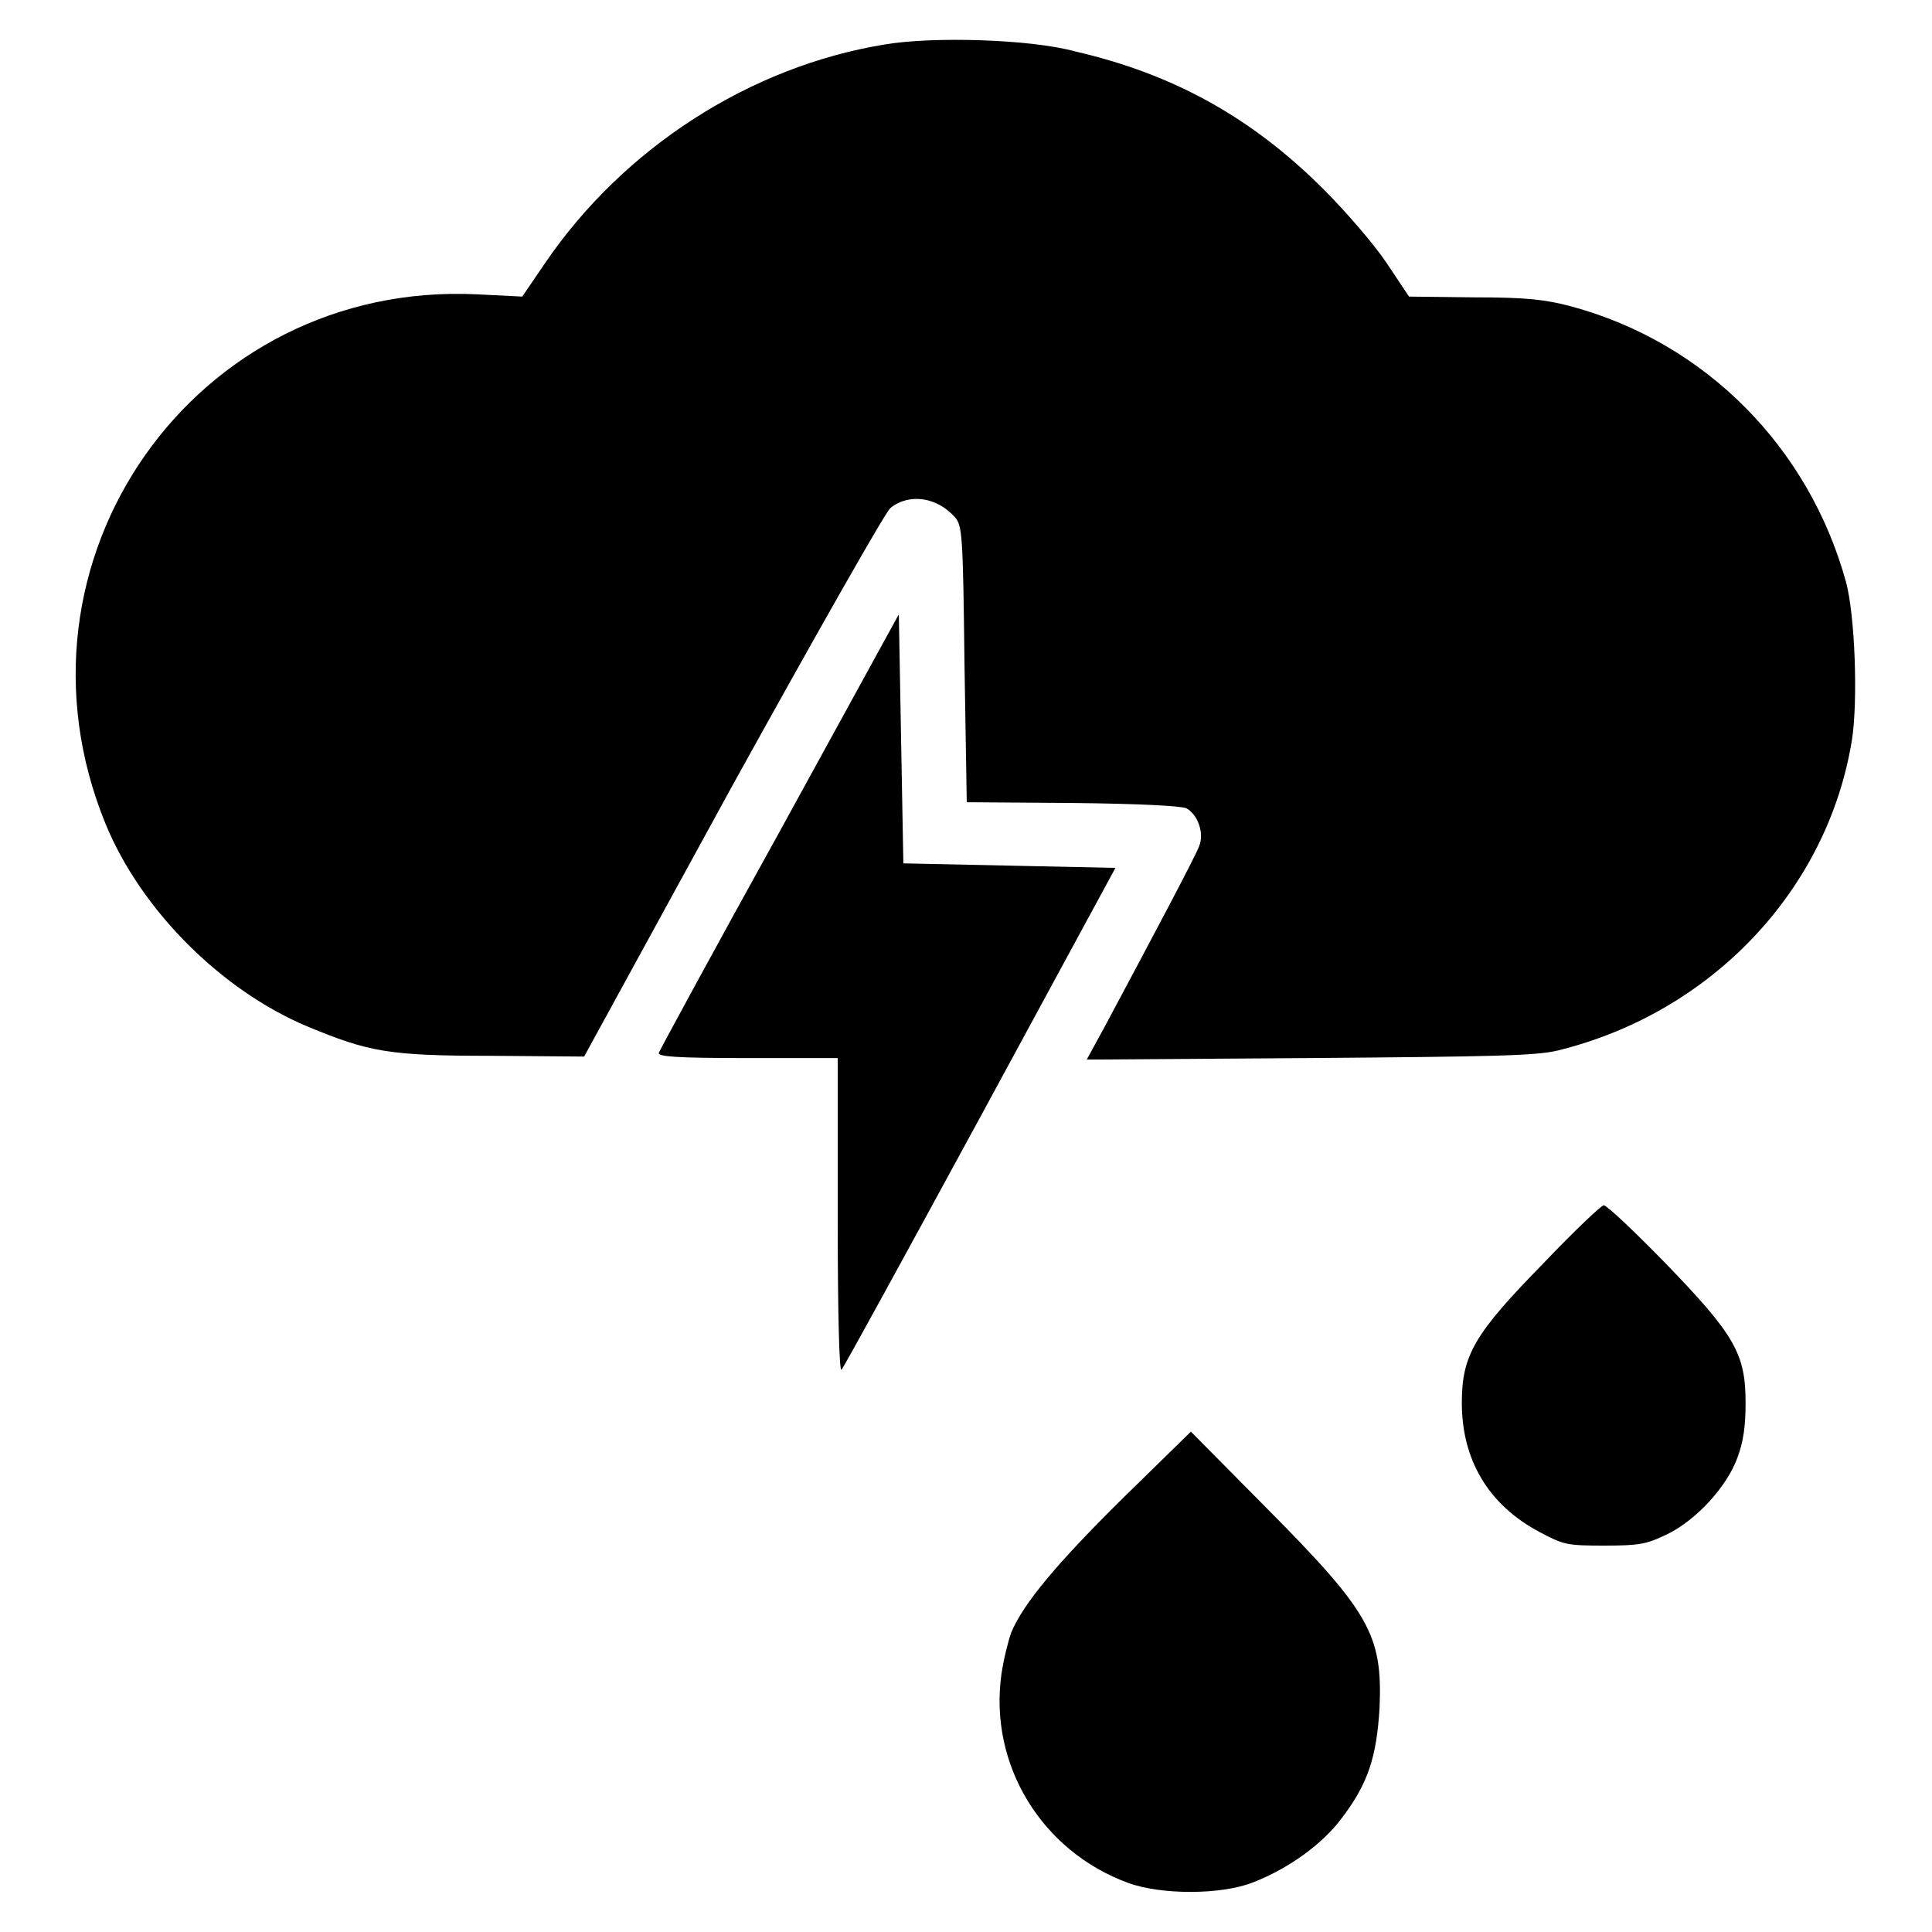 <?xml version="1.0" encoding="utf-8"?>
<!-- Svg Vector Icons : http://www.onlinewebfonts.com/icon -->
<!DOCTYPE svg PUBLIC "-//W3C//DTD SVG 1.1//EN" "http://www.w3.org/Graphics/SVG/1.1/DTD/svg11.dtd">
<svg version="1.1" xmlns="http://www.w3.org/2000/svg" xmlns:xlink="http://www.w3.org/1999/xlink" x="0px" y="0px" viewBox="0 0 256 256" enable-background="new 0 0 256 256" xml:space="preserve">
<g><g><g><path fill="#000000" d="M117.2,5.9c-17.8,2.9-34.6,13.7-45,29l-3,4.4l-6-0.3C25.8,37.2-0.3,74.3,14,109.2c4.7,11.4,15.3,22,26.7,26.8c8.2,3.4,10.8,3.9,24.4,3.9l12.3,0.1L97.1,104C108,84.3,117.4,67.7,118,67.3c2.5-2,6.2-1.4,8.5,1.2c1,1.1,1.1,2.1,1.3,19.5l0.3,18.3l14,0.1c9.3,0.1,14.4,0.4,15.1,0.7c1.5,0.8,2.4,3.3,1.7,5c-0.4,1.2-6.3,12.3-12.5,23.9l-2.4,4.4l29.5-0.2c24.5-0.2,30-0.3,32.9-1c20.4-5,35.8-21.3,39-41.2c0.8-5.2,0.4-16.5-0.8-20.9c-4.9-17.8-18.6-31.7-36.4-36.5c-3.4-0.9-5.8-1.2-12.9-1.2l-8.6-0.1l-3-4.5c-1.6-2.4-5.4-6.8-8.3-9.7c-9.5-9.5-19.9-15.3-33-18.3C136.6,5.2,123.6,4.8,117.2,5.9z"/><path fill="#000000" d="M103.3,110.2c-8.7,15.7-15.9,29-16,29.3c-0.2,0.5,2.2,0.7,11.7,0.7H111v20.9c0,12.6,0.2,20.7,0.5,20.4c0.3-0.3,8.5-15.3,18.4-33.5l17.9-33l-14.1-0.3l-14-0.3L119.4,98l-0.3-16.6L103.3,110.2z"/><path fill="#000000" d="M204.6,167.3c-9.2,9.4-10.9,12.2-10.9,18.6c0,7.5,3.5,13.5,10.3,17.1c3.2,1.7,3.6,1.8,8.6,1.8c4.7,0,5.6-0.2,8.3-1.5c3.9-1.9,7.9-6.3,9.3-10.1c0.8-2.1,1.1-4.2,1.1-7.3c0-6.5-1.4-9-10.7-18.6c-4.1-4.2-7.7-7.6-8.1-7.6C212.2,159.7,208.6,163.1,204.6,167.3z"/><path fill="#000000" d="M148.7,198.6c-8.8,8.7-13.1,13.9-14.7,17.7c-0.4,1.1-1,3.5-1.3,5.5c-1.7,12,5.3,23.5,16.8,27.7c4.4,1.6,12.4,1.6,16.6-0.1c4.6-1.8,9.1-5,11.7-8.5c3.5-4.6,4.6-8.1,5-14.6c0.4-9.7-1.3-12.7-15.1-26.6l-9.9-10L148.7,198.6z"/></g></g></g>
</svg>